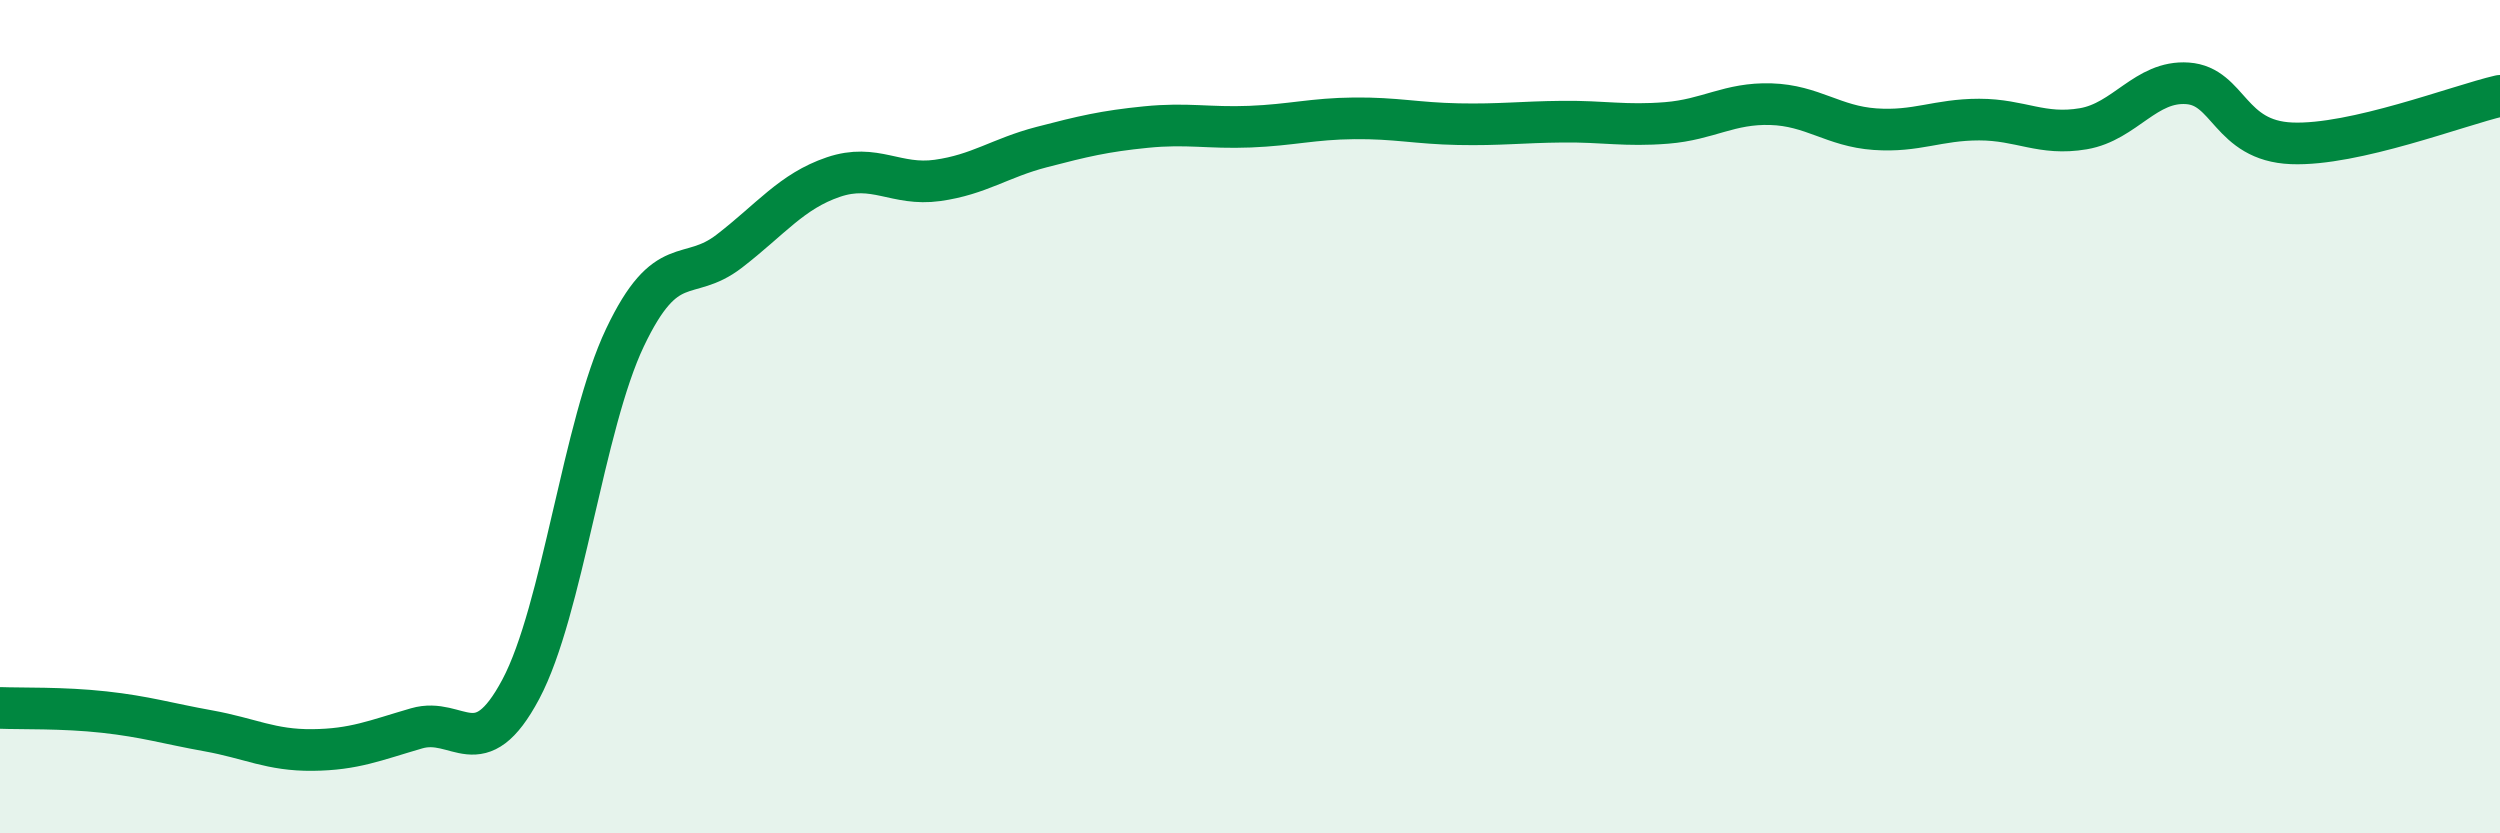 
    <svg width="60" height="20" viewBox="0 0 60 20" xmlns="http://www.w3.org/2000/svg">
      <path
        d="M 0,16.99 C 0.5,17.01 1.5,16.98 2.5,17.09 C 3.5,17.2 4,17.36 5,17.54 C 6,17.72 6.5,18.01 7.5,18 C 8.5,17.99 9,17.77 10,17.48 C 11,17.19 11.5,18.42 12.5,16.54 C 13.5,14.66 14,10.2 15,8.1 C 16,6 16.5,6.8 17.5,6.03 C 18.5,5.26 19,4.59 20,4.25 C 21,3.91 21.5,4.47 22.5,4.33 C 23.5,4.19 24,3.79 25,3.53 C 26,3.27 26.5,3.15 27.5,3.05 C 28.5,2.95 29,3.08 30,3.04 C 31,3 31.5,2.85 32.5,2.84 C 33.5,2.83 34,2.96 35,2.98 C 36,3 36.5,2.93 37.5,2.92 C 38.5,2.91 39,3.03 40,2.95 C 41,2.87 41.5,2.47 42.5,2.5 C 43.5,2.53 44,3.03 45,3.1 C 46,3.17 46.5,2.87 47.5,2.87 C 48.5,2.87 49,3.26 50,3.09 C 51,2.92 51.5,1.93 52.5,2 C 53.5,2.07 53.5,3.38 55,3.44 C 56.5,3.5 59,2.53 60,2.3L60 20L0 20Z"
        fill="#008740"
        opacity="0.1"
        stroke-linecap="round"
        stroke-linejoin="round"
      />
      <path
        d="M 0,16.99 C 0.5,17.01 1.5,16.98 2.5,17.09 C 3.5,17.2 4,17.36 5,17.54 C 6,17.72 6.5,18.01 7.5,18 C 8.5,17.99 9,17.77 10,17.48 C 11,17.19 11.5,18.42 12.5,16.54 C 13.5,14.66 14,10.2 15,8.1 C 16,6 16.5,6.8 17.5,6.03 C 18.5,5.26 19,4.59 20,4.25 C 21,3.91 21.5,4.47 22.5,4.33 C 23.5,4.19 24,3.79 25,3.53 C 26,3.27 26.5,3.15 27.5,3.05 C 28.5,2.95 29,3.08 30,3.04 C 31,3 31.5,2.85 32.5,2.84 C 33.5,2.83 34,2.96 35,2.98 C 36,3 36.5,2.93 37.5,2.92 C 38.5,2.91 39,3.03 40,2.95 C 41,2.87 41.5,2.47 42.5,2.5 C 43.5,2.53 44,3.03 45,3.1 C 46,3.17 46.5,2.87 47.5,2.87 C 48.5,2.87 49,3.26 50,3.09 C 51,2.92 51.5,1.93 52.5,2 C 53.5,2.07 53.5,3.38 55,3.44 C 56.5,3.5 59,2.53 60,2.3"
        stroke="#008740"
        stroke-width="1"
        fill="none"
        stroke-linecap="round"
        stroke-linejoin="round"
      />
    </svg>
  